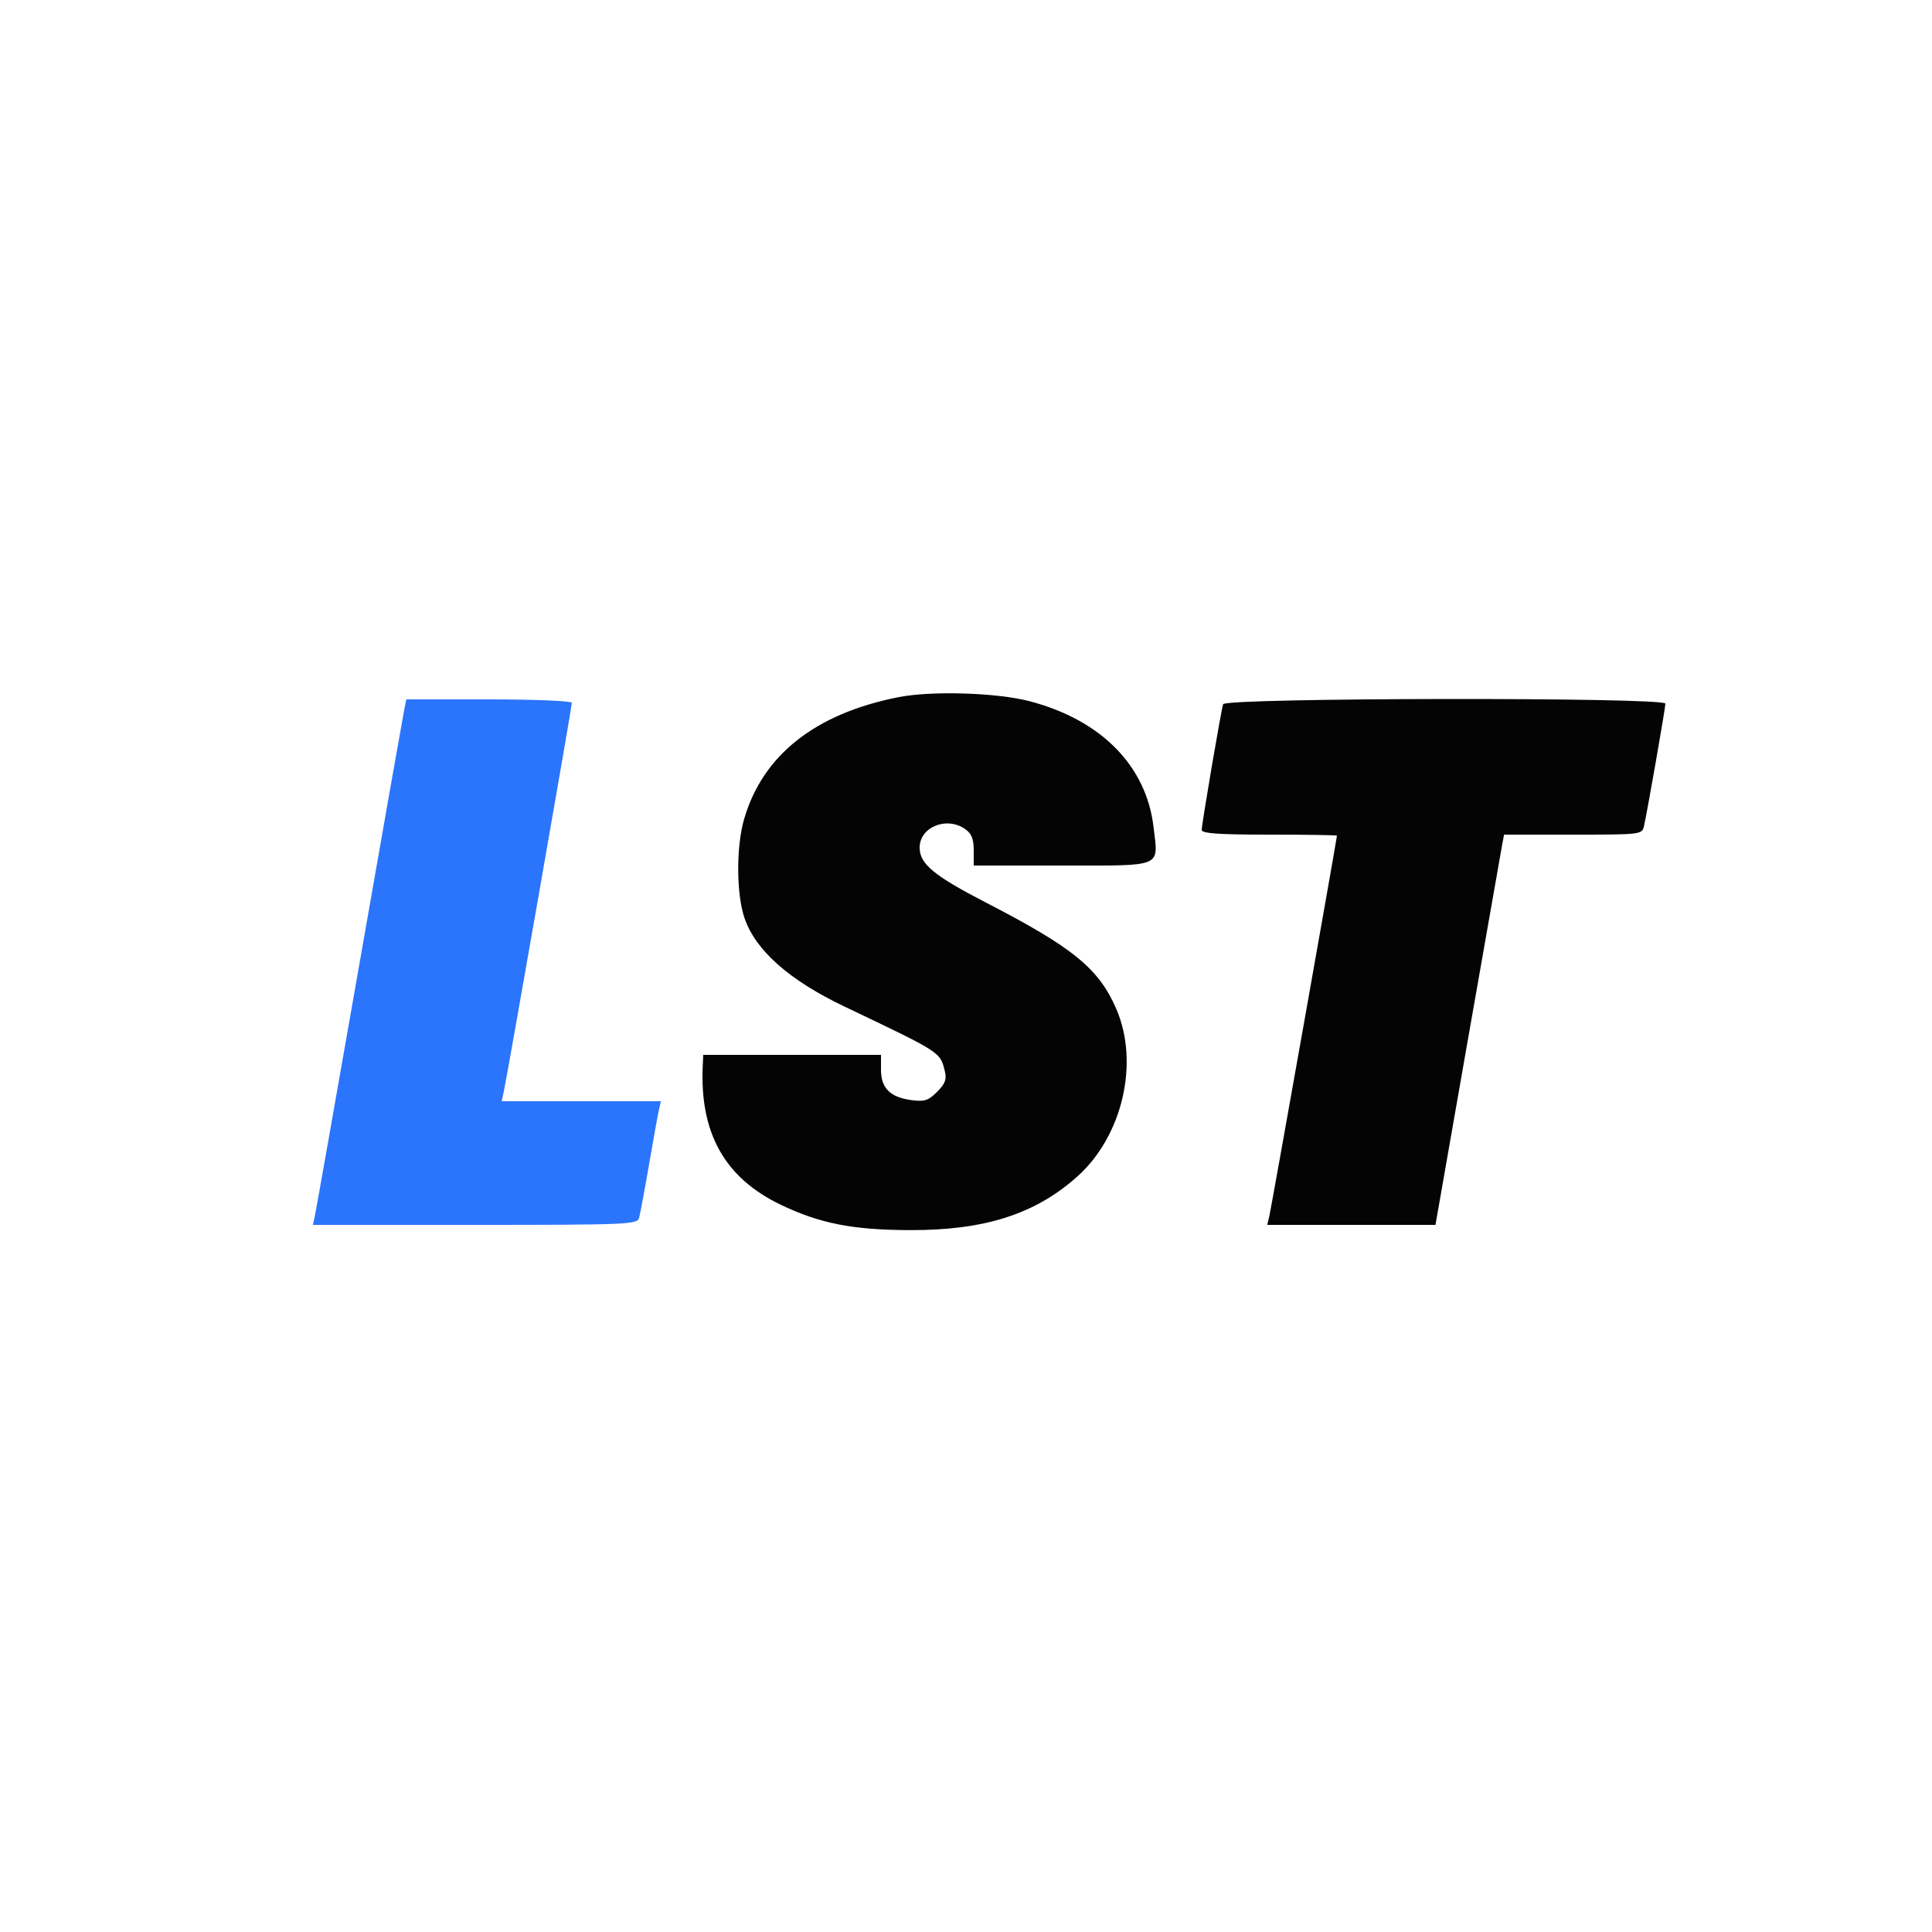<?xml version="1.0" encoding="UTF-8"?>
<svg xmlns="http://www.w3.org/2000/svg" width="500" height="500" viewBox="0 0 500 500" version="1.1">
  <path d="M 232.500 180.428 C 210.979 184.690, 197.426 195.387, 192.588 211.932 C 190.502 219.068, 190.541 231.291, 192.671 237.572 C 195.508 245.936, 204.250 253.679, 218.563 260.505 C 243.692 272.488, 243.275 272.220, 244.518 277.200 C 245.049 279.328, 244.626 280.465, 242.520 282.571 C 240.251 284.840, 239.244 285.162, 235.846 284.706 C 230.368 283.971, 228 281.599, 228 276.845 L 228 273 205 273 L 182 273 181.871 275.750 C 181.049 293.260, 187.575 304.877, 202.136 311.826 C 212.261 316.658, 220.668 318.303, 235.500 318.355 C 254.847 318.422, 268.007 314.194, 278.884 304.414 C 290.539 293.935, 294.916 274.966, 288.882 261.080 C 284.335 250.613, 277.703 245.214, 255.012 233.506 C 241.705 226.640, 238 223.560, 238 219.365 C 238 214.044, 244.978 211.195, 249.777 214.557 C 251.435 215.718, 252 217.115, 252 220.057 L 252 224 274.933 224 C 301.269 224, 299.763 224.628, 298.551 214.142 C 296.714 198.250, 285.047 186.361, 266.500 181.483 C 258.031 179.255, 241.079 178.730, 232.500 180.428 M 316.542 182.250 C 315.989 183.999, 311 213.277, 311 214.774 C 311 215.695, 315.350 216, 328.500 216 C 338.125 216, 346 216.122, 346 216.271 C 346 216.954, 328.974 312.759, 328.499 314.750 L 327.962 317 349.731 316.997 L 371.500 316.995 379.858 269.247 C 384.456 242.986, 388.449 220.262, 388.733 218.750 L 389.250 216 407.106 216 C 424.806 216, 424.966 215.980, 425.471 213.750 C 426.353 209.854, 431 183.253, 431 182.100 C 431 180.404, 317.079 180.553, 316.542 182.250" stroke="none" fill="#040404" fill-rule="evenodd"></path>
  <path d="M 104.600 183.750 C 104.293 185.262, 99.077 214.850, 93.010 249.500 C 86.943 284.150, 81.750 313.512, 81.470 314.750 L 80.962 317 122.914 317 C 162.006 317, 164.900 316.881, 165.378 315.250 C 165.659 314.288, 166.817 308.100, 167.950 301.500 C 169.082 294.900, 170.241 288.488, 170.524 287.250 L 171.038 285 150.440 285 L 129.841 285 130.430 282.250 C 131.376 277.832, 148 182.884, 148 181.897 C 148 181.396, 138.547 181, 126.579 181 L 105.159 181 104.600 183.750" stroke="none" fill="#2b74fc" fill-rule="evenodd"></path>
</svg>
